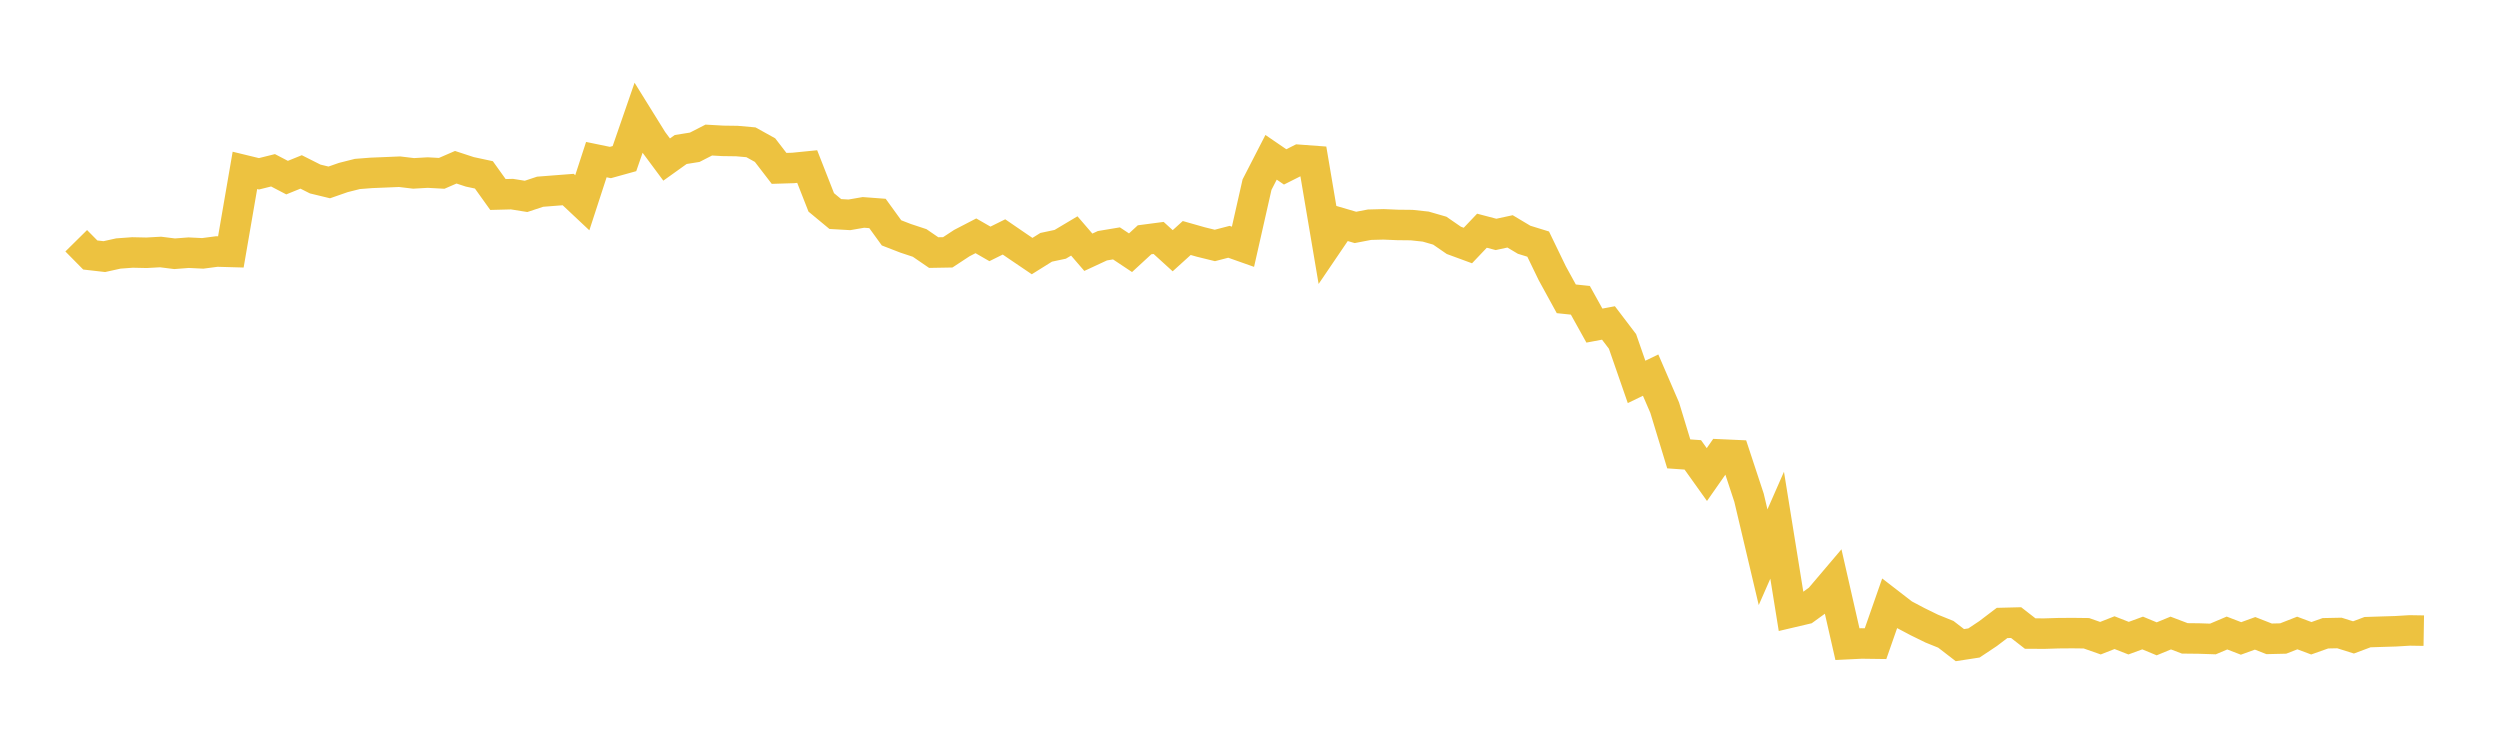 <svg width="164" height="48" xmlns="http://www.w3.org/2000/svg" xmlns:xlink="http://www.w3.org/1999/xlink"><path fill="none" stroke="rgb(237,194,64)" stroke-width="2" d="M5,15.794L5.922,16.728L6.844,16.833L7.766,16.629L8.689,16.562L9.611,16.582L10.533,16.531L11.455,16.646L12.377,16.576L13.299,16.621L14.222,16.5L15.144,16.526L16.066,11.177L16.988,11.401L17.91,11.171L18.832,11.652L19.754,11.278L20.677,11.743L21.599,11.966L22.521,11.645L23.443,11.412L24.365,11.34L25.287,11.303L26.21,11.264L27.132,11.374L28.054,11.321L28.976,11.371L29.898,10.971L30.82,11.273L31.743,11.471L32.665,12.759L33.587,12.735L34.509,12.883L35.431,12.577L36.353,12.505L37.275,12.434L38.198,13.301L39.12,10.471L40.042,10.661L40.964,10.405L41.886,7.739L42.808,9.224L43.731,10.467L44.653,9.808L45.575,9.66L46.497,9.188L47.419,9.24L48.341,9.253L49.263,9.335L50.186,9.847L51.108,11.046L52.03,11.018L52.952,10.926L53.874,13.276L54.796,14.04L55.719,14.093L56.641,13.934L57.563,14.003L58.485,15.276L59.407,15.633L60.329,15.938L61.251,16.569L62.174,16.553L63.096,15.947L64.018,15.469L64.94,15.999L65.862,15.542L66.784,16.174L67.707,16.799L68.629,16.223L69.551,16.027L70.473,15.478L71.395,16.548L72.317,16.12L73.24,15.966L74.162,16.579L75.084,15.73L76.006,15.609L76.928,16.448L77.85,15.613L78.772,15.875L79.695,16.102L80.617,15.862L81.539,16.188L82.461,12.112L83.383,10.319L84.305,10.949L85.228,10.485L86.15,10.553L87.072,16.006L87.994,14.648L88.916,14.918L89.838,14.741L90.76,14.717L91.683,14.756L92.605,14.766L93.527,14.865L94.449,15.131L95.371,15.767L96.293,16.106L97.216,15.135L98.138,15.377L99.06,15.178L99.982,15.728L100.904,16.013L101.826,17.919L102.749,19.603L103.671,19.699L104.593,21.359L105.515,21.186L106.437,22.398L107.359,25.053L108.281,24.607L109.204,26.744L110.126,29.775L111.048,29.839L111.97,31.131L112.892,29.813L113.814,29.854L114.737,32.653L115.659,36.554L116.581,34.454L117.503,40.175L118.425,39.958L119.347,39.291L120.269,38.205L121.192,42.257L122.114,42.212L123.036,42.224L123.958,39.587L124.88,40.299L125.802,40.786L126.725,41.238L127.647,41.611L128.569,42.321L129.491,42.179L130.413,41.566L131.335,40.866L132.257,40.843L133.18,41.561L134.102,41.566L135.024,41.538L135.946,41.531L136.868,41.542L137.79,41.865L138.713,41.502L139.635,41.863L140.557,41.525L141.479,41.907L142.401,41.527L143.323,41.877L144.246,41.887L145.168,41.917L146.09,41.526L147.012,41.881L147.934,41.547L148.856,41.908L149.778,41.886L150.701,41.525L151.623,41.87L152.545,41.543L153.467,41.524L154.389,41.814L155.311,41.469L156.234,41.439L157.156,41.411L158.078,41.356L159,41.371"></path></svg>